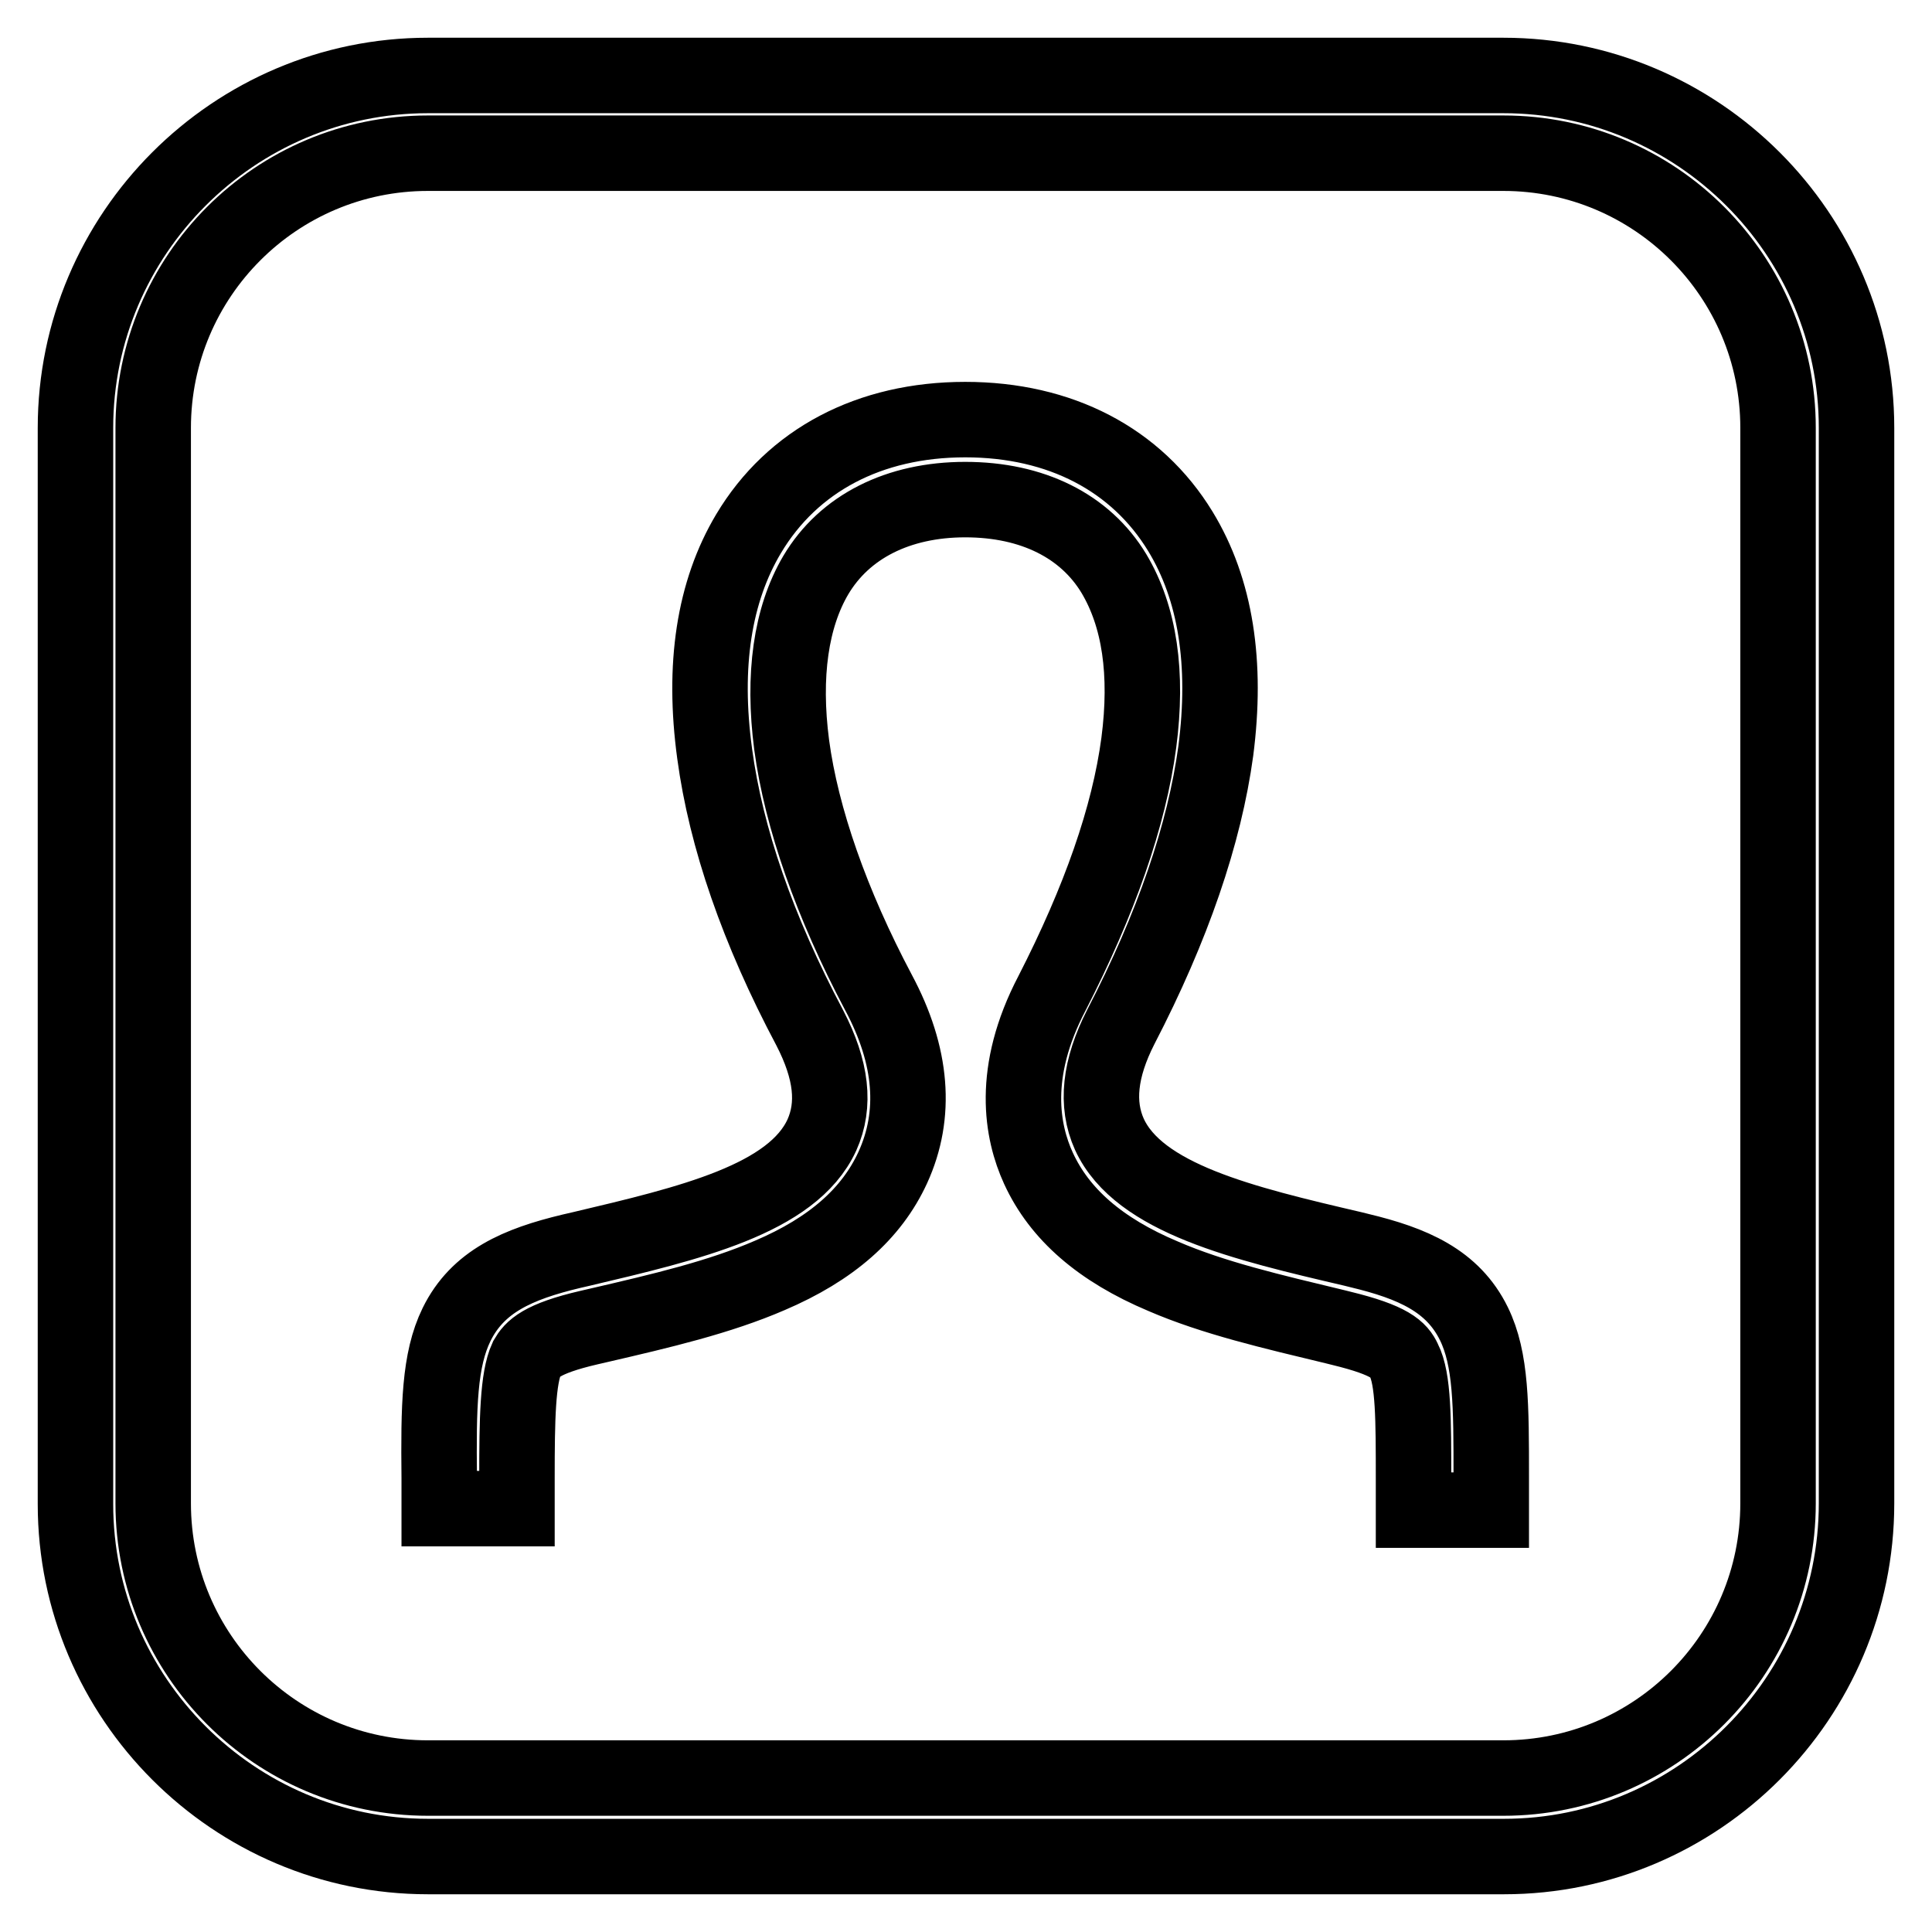 <?xml version="1.0" encoding="utf-8"?>
<!-- Svg Vector Icons : http://www.onlinewebfonts.com/icon -->
<!DOCTYPE svg PUBLIC "-//W3C//DTD SVG 1.1//EN" "http://www.w3.org/Graphics/SVG/1.1/DTD/svg11.dtd">
<svg version="1.1" xmlns="http://www.w3.org/2000/svg" xmlns:xlink="http://www.w3.org/1999/xlink" x="0px" y="0px" viewBox="0 0 256 256" enable-background="new 0 0 256 256" xml:space="preserve">
<g> <path stroke-width="10" fill-opacity="0" stroke="#000000"  d="M199.3,246H56.7C31,246,10,225,10,199.3V56.7C10,31,31,10,56.7,10h142.5C225,10,246,31,246,56.7v142.5 C246,225,225,246,199.3,246z M56.7,20.3c-20.1,0-36.4,16.3-36.4,36.4v142.5c0,20.1,16.3,36.4,36.4,36.4h142.5 c20.1,0,36.4-16.3,36.4-36.4V56.7c0-20.1-16.3-36.4-36.4-36.4H56.7z M197.6,200.1l-10.3,0l0-4.1c0-7.9,0-13.3-1.3-15.8 c-0.6-1.3-1.7-2.6-8.3-4.2l-0.8-0.2c-8.3-2-16.1-3.8-22.8-6.7c-8.3-3.5-13.7-8.2-16.5-14.3c-2.2-4.8-3.7-12.7,1.8-23.2 c6.3-12.3,10.2-23.4,11.5-33.2c1.2-9.2,0.1-16.7-3.3-22.4c-3.8-6.3-10.8-9.8-19.7-9.8c-8.9,0-16,3.6-19.8,10 c-3.3,5.6-4.4,13.3-3.2,22.5c1.3,9.7,5.3,21.1,11.5,32.8c4.5,8.4,5.1,16.2,1.9,23.2c-2.8,6.1-8.1,10.8-16.3,14.3 c-6.7,2.9-14.4,4.7-22.6,6.6l-1.3,0.3c-6.5,1.5-7.6,2.9-8.3,4.1c-1.2,2.6-1.3,8-1.3,15.8l0,4.1l-10.3,0l0-4 c-0.1-9.6,0-15.7,2.3-20.4c2.8-5.7,8.1-8,15.2-9.7l1.3-0.3c14.4-3.4,28-6.6,31.9-15.1c1.8-4,1.3-8.6-1.6-14.2 c-6.9-13-11.1-25.2-12.6-36.3c-1.6-11.7-0.1-21.5,4.5-29.2c5.8-9.7,16-15.1,28.7-15.1c12.6,0,22.7,5.3,28.5,14.8 c4.7,7.7,6.2,17.5,4.7,29.1c-1.5,11-5.7,23.3-12.6,36.6c-2.8,5.5-3.3,10.2-1.5,14.2c3.9,8.5,17.7,11.8,32.3,15.2l0.8,0.2 c7.1,1.7,12.4,4,15.2,9.7c2.3,4.7,2.3,10.8,2.3,20.4L197.6,200.1z"/></g>
</svg>